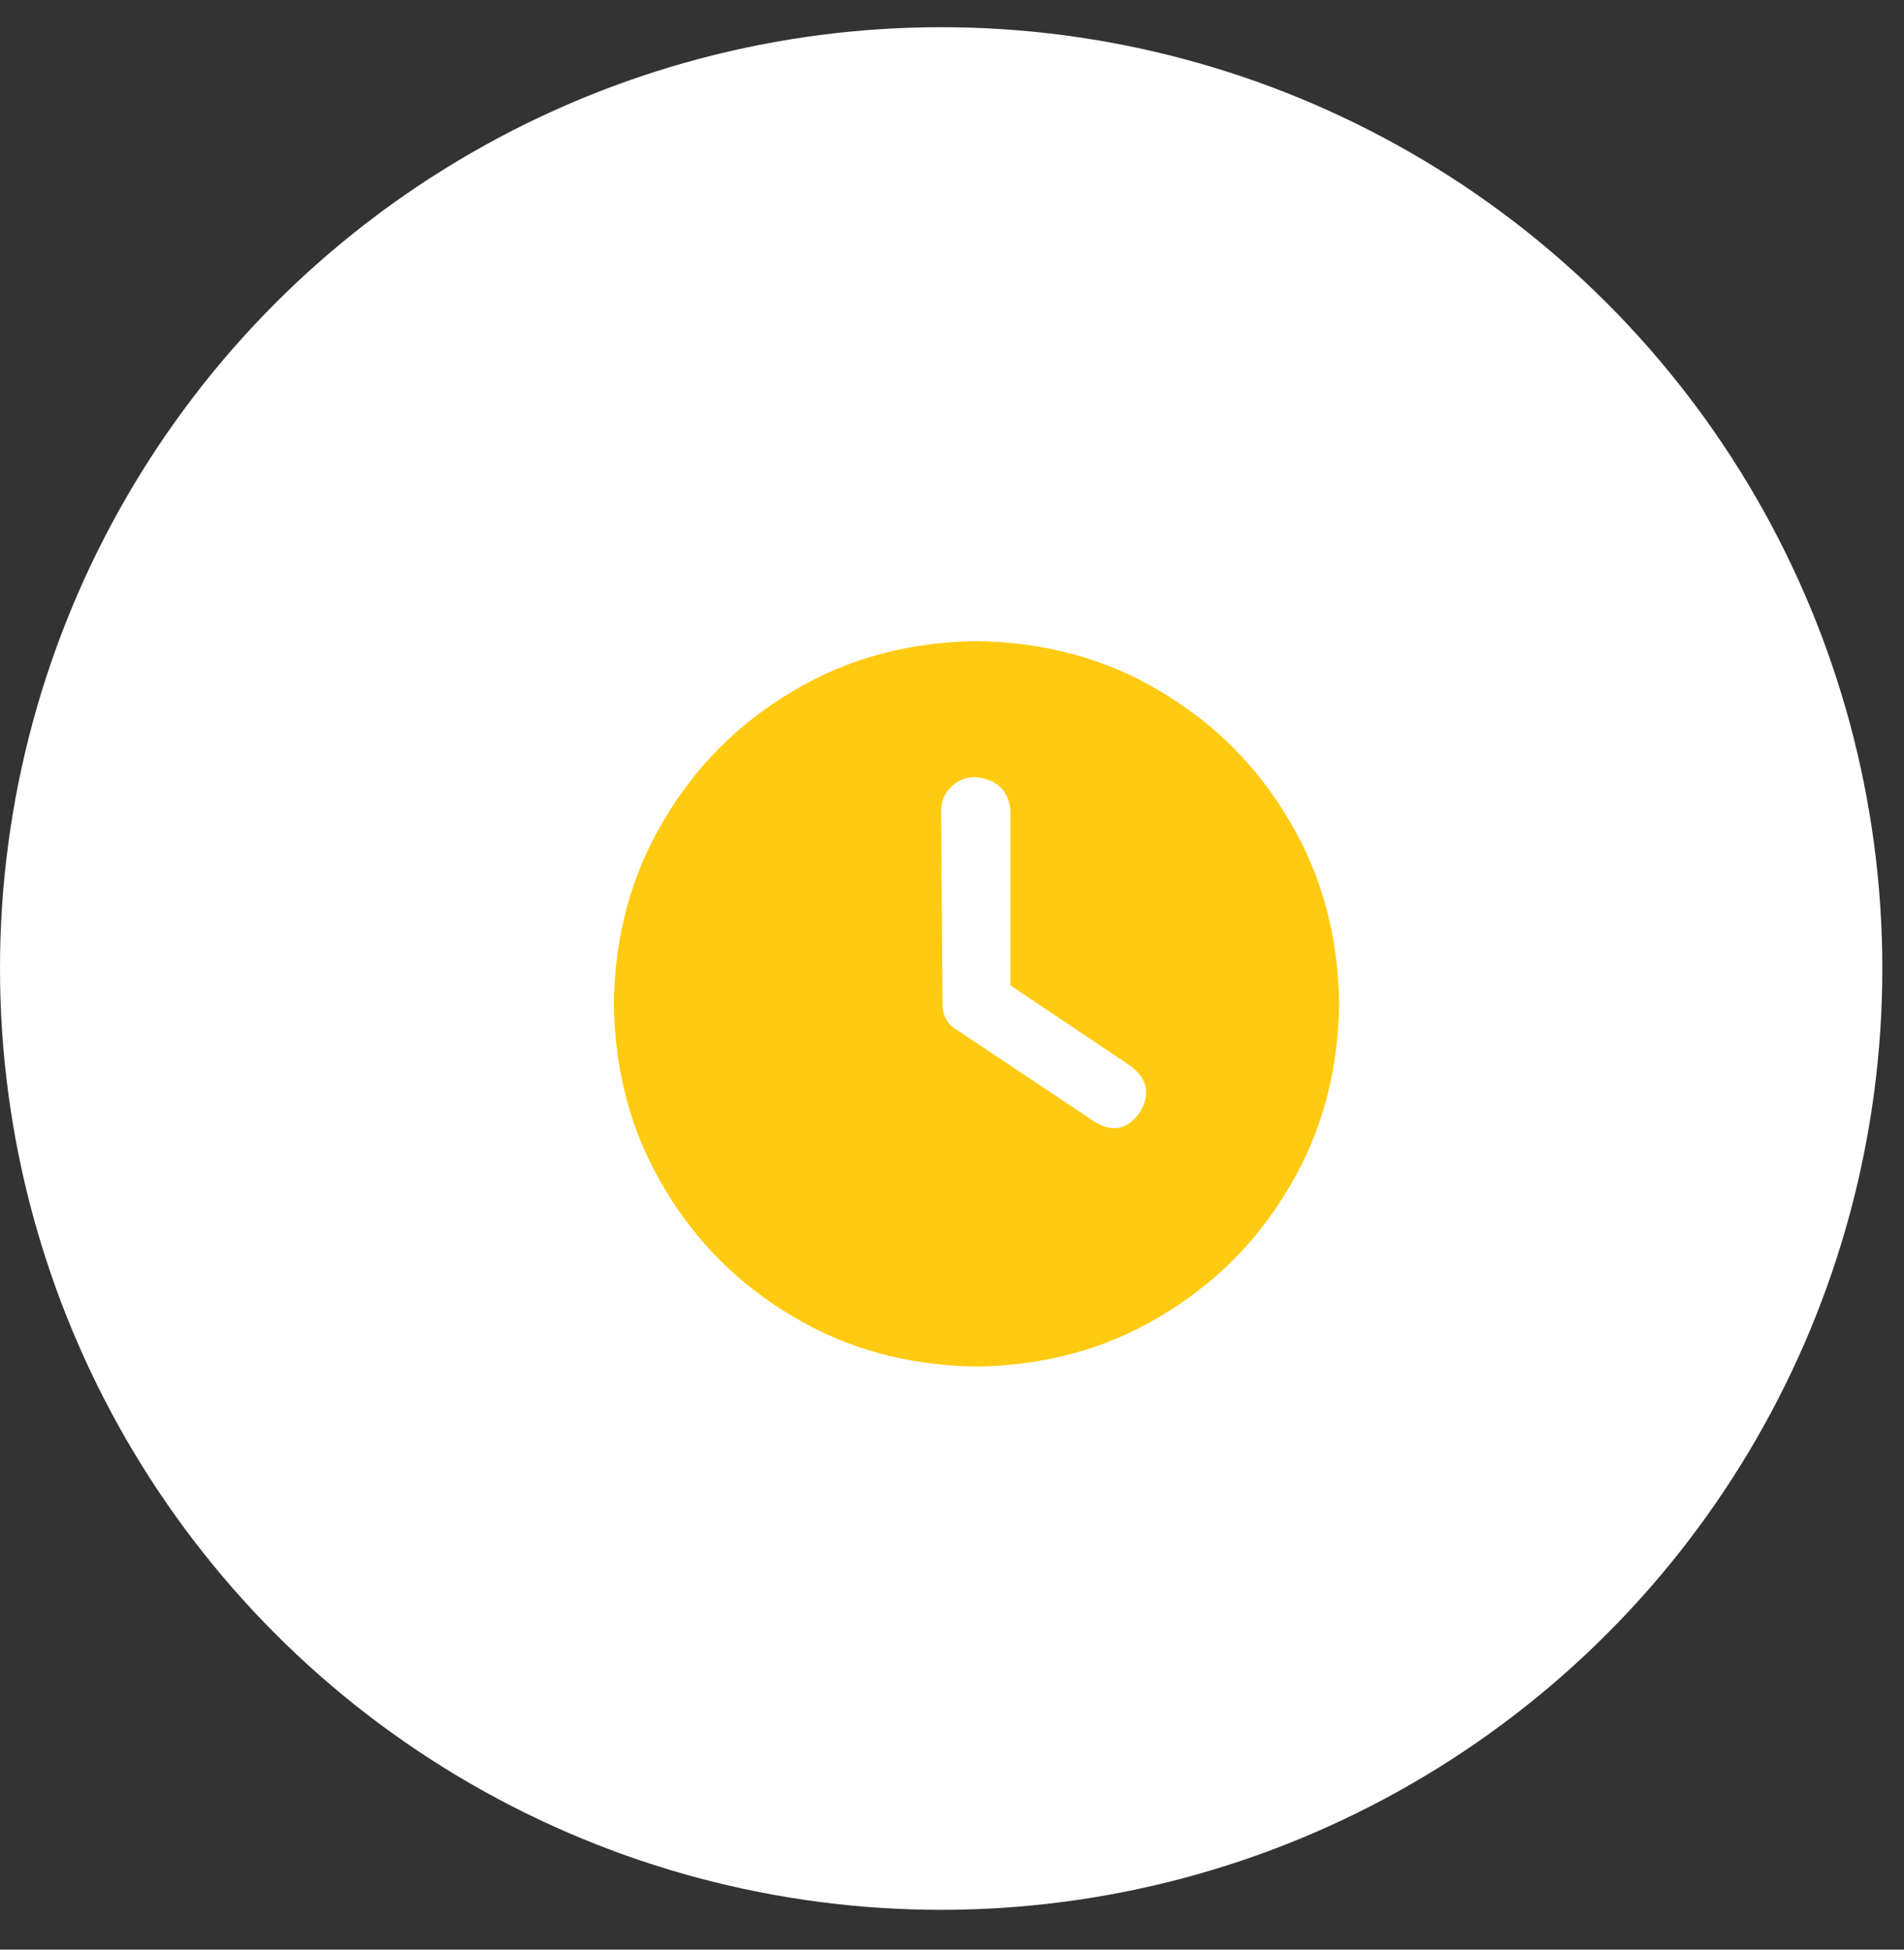 <svg width="42" height="43" viewBox="0 0 42 43" fill="none" xmlns="http://www.w3.org/2000/svg">
<rect x="0" y="0" width="42" height="43" fill="#333333" stroke="none"/>
<circle cx="20.761" cy="21.361" r="20.761" fill="white"/>
<path d="M21.54 30.14C20.04 30.119 18.696 29.754 17.509 29.046C16.3 28.338 15.342 27.379 14.633 26.171C13.925 24.983 13.561 23.64 13.54 22.14C13.561 20.64 13.925 19.296 14.633 18.108C15.342 16.9 16.3 15.942 17.509 15.233C18.696 14.525 20.04 14.161 21.54 14.14C23.04 14.161 24.384 14.525 25.571 15.233C26.779 15.942 27.738 16.9 28.446 18.108C29.154 19.296 29.519 20.64 29.54 22.14C29.519 23.64 29.154 24.983 28.446 26.171C27.738 27.379 26.779 28.338 25.571 29.046C24.384 29.754 23.04 30.119 21.54 30.14ZM20.79 22.14C20.79 22.411 20.904 22.608 21.134 22.733L24.134 24.733C24.529 24.983 24.863 24.921 25.134 24.546C25.384 24.15 25.321 23.806 24.946 23.515L22.29 21.733V17.89C22.248 17.431 21.988 17.181 21.509 17.14C21.3 17.14 21.123 17.213 20.977 17.358C20.831 17.504 20.759 17.681 20.759 17.89L20.79 22.14Z" fill="#FFCA10"/>
</svg>
